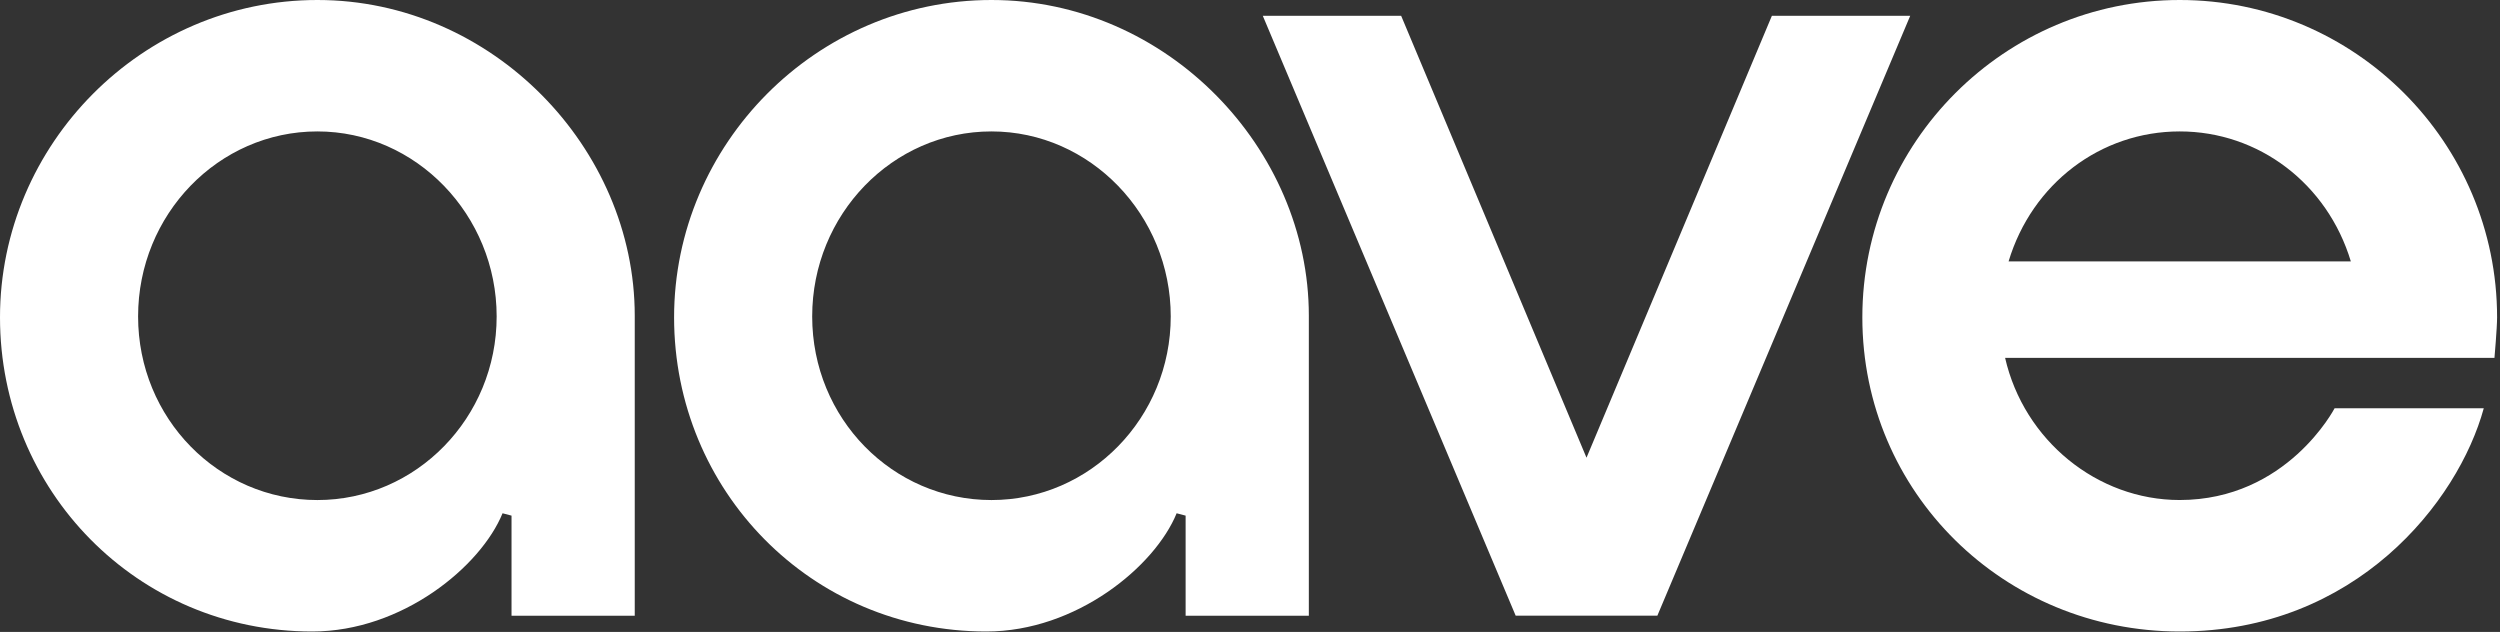 <svg width="542" height="137" viewBox="0 0 542 137" fill="none" xmlns="http://www.w3.org/2000/svg">
<rect x="0" y="0" width="542" height="137" fill="#333333" stroke="none"/>
<path d="M472.543 108.403C454.674 108.403 438.796 95.456 434.706 77.581H540.799C540.799 77.581 541.369 71.104 541.369 68.813C541.369 30.874 510.502 0 472.562 0C434.623 0 403.756 30.867 403.756 68.813C403.756 106.759 434.45 136.909 472.562 136.909C510.674 136.909 532.927 108.832 538.482 88.506H506.143C506.143 88.506 495.858 108.403 472.543 108.403ZM472.562 28.493C489.695 28.493 504.569 39.808 509.663 56.672H435.461C440.537 39.808 455.417 28.493 472.562 28.493Z" fill="white" style="fill:white;fill-opacity:1;"/>
<path d="M67.699 136.909C29.76 136.909 0 106.362 0 68.813C0 31.264 30.867 0 68.806 0C106.746 0 137.613 32.083 137.613 68.448C137.613 83.942 137.613 133.498 137.613 133.498H110.899V111.789L108.954 111.277C104.25 122.81 87.207 136.909 67.693 136.909H67.699ZM68.806 28.493C47.379 28.493 29.939 46.483 29.939 68.602C29.939 90.72 47.373 108.41 68.806 108.41C90.24 108.41 107.674 90.554 107.674 68.602C107.674 46.65 90.24 28.493 68.806 28.493Z" fill="white" style="fill:white;fill-opacity:1;"/>
<path d="M213.842 136.909C175.903 136.909 146.143 106.362 146.143 68.813C146.143 31.264 177.01 0 214.949 0C252.888 0 283.756 32.083 283.756 68.448C283.756 83.942 283.756 133.498 283.756 133.498H257.042V111.789L255.096 111.277C250.392 122.81 233.349 136.909 213.835 136.909H213.842ZM214.949 28.493C193.522 28.493 176.082 46.483 176.082 68.602C176.082 90.72 193.515 108.41 214.949 108.41C236.383 108.41 253.816 90.554 253.816 68.602C253.816 46.65 236.383 28.493 214.949 28.493Z" fill="white" style="fill:white;fill-opacity:1;"/>
<path d="M328.6 133.483L273.771 3.422H303.768L343.954 99.23L384.146 3.422H414.136L359.314 133.483H328.6Z" fill="white" style="fill:white;fill-opacity:1;"/>
</svg>
